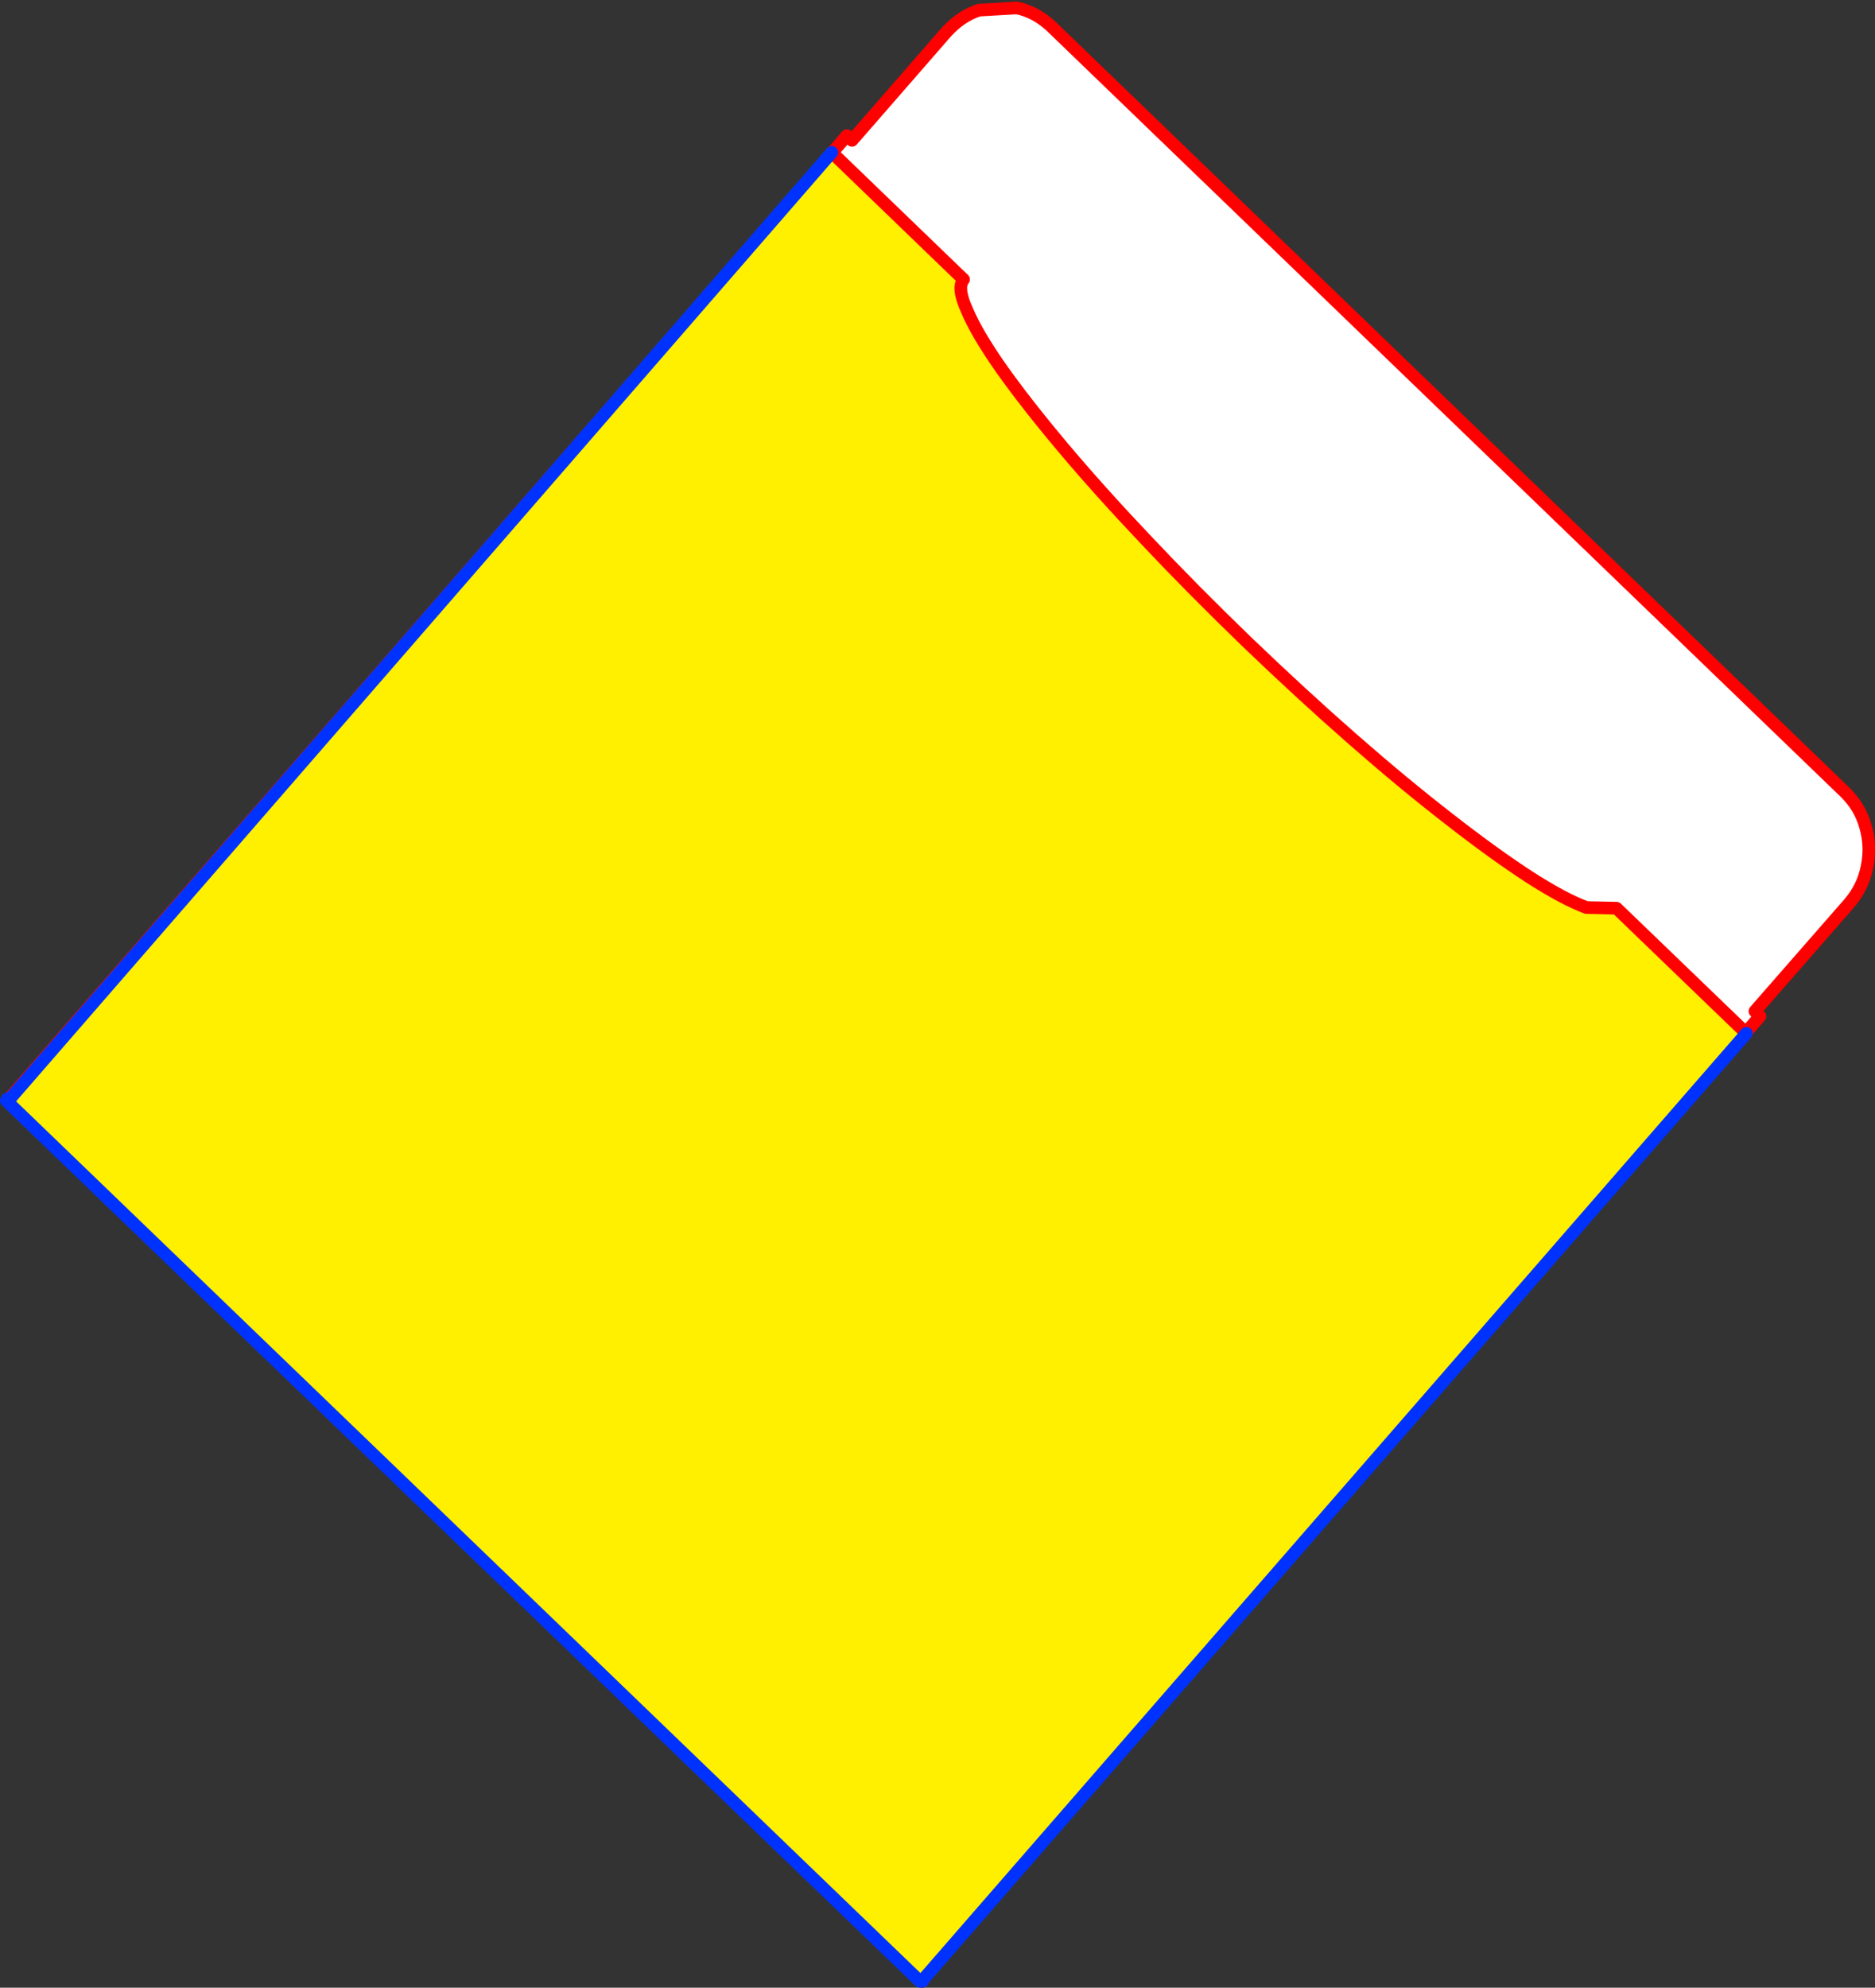 <?xml version="1.0" encoding="UTF-8" standalone="no"?>
<svg xmlns:xlink="http://www.w3.org/1999/xlink" height="314.4px" width="296.65px" xmlns="http://www.w3.org/2000/svg">
  <rect width="100%" height="100%" fill="#333333" stroke="none"/>
  <g transform="matrix(1.0, 0.0, 0.0, 1.0, -252.35, -88.25)">
    <path d="M253.7 262.15 L386.35 109.7 387.15 110.45 402.05 93.35 Q404.35 90.8 407.25 89.85 L413.25 89.5 Q416.25 90.15 418.7 92.45 L544.25 213.55 Q546.65 215.9 547.5 219.0 548.4 222.1 547.75 225.3 547.15 228.5 544.95 231.1 L530.0 248.2 530.8 249.0 398.2 401.4 253.7 262.15" fill="#ffffff" fill-rule="evenodd" stroke="none"/>
    <path d="M253.7 262.15 L386.35 109.7 387.15 110.45 402.05 93.35 Q404.35 90.8 407.25 89.85 L413.25 89.5 Q416.25 90.15 418.7 92.45 L544.25 213.55 Q546.65 215.9 547.5 219.0 548.4 222.1 547.75 225.3 547.15 228.5 544.95 231.1 L530.0 248.2 530.8 249.0 398.2 401.4 398.15 401.5 398.3 401.65" fill="none" stroke="#ff0000" stroke-linecap="round" stroke-linejoin="round" stroke-width="2.0"/>
    <path d="M398.2 401.4 L398.3 401.65" fill="none" stroke="#0032ff" stroke-linecap="round" stroke-linejoin="round" stroke-width="2.0"/>
    <path d="M398.2 401.4 L253.7 262.15" fill="none" stroke="#0032ff" stroke-linecap="round" stroke-linejoin="round" stroke-width="2.0"/>
    <path d="M383.95 112.35 L403.65 131.35 404.8 132.45 Q403.7 133.75 405.35 137.35 406.9 141.05 410.8 146.6 414.7 152.1 420.5 159.0 426.35 165.95 433.75 173.75 441.15 181.6 449.75 189.9 458.35 198.15 466.4 205.2 474.45 212.25 481.55 217.75 488.6 223.25 494.2 226.9 499.7 230.45 503.35 231.8 L508.1 231.9 528.65 251.7 398.5 401.25 253.75 262.25 383.95 112.35 M253.5 262.05 L253.75 262.25 253.7 262.25 253.5 262.05" fill="#fff000" fill-rule="evenodd" stroke="none"/>
    <path d="M528.65 251.7 L508.1 231.9 503.35 231.8 Q499.7 230.45 494.2 226.9 488.6 223.25 481.55 217.75 474.45 212.25 466.4 205.2 458.35 198.15 449.75 189.9 441.15 181.6 433.75 173.75 426.35 165.95 420.5 159.0 414.7 152.1 410.8 146.6 406.9 141.05 405.35 137.35 403.7 133.75 404.8 132.45 L403.65 131.35 383.95 112.35" fill="none" stroke="#ff0000" stroke-linecap="round" stroke-linejoin="round" stroke-width="2.0"/>
    <path d="M383.95 112.35 L253.75 262.25 253.5 262.05 M398.5 401.25 L528.65 251.7 M397.9 401.65 L253.35 262.35" fill="none" stroke="#0032ff" stroke-linecap="round" stroke-linejoin="round" stroke-width="2.0"/>
  </g>
</svg>
